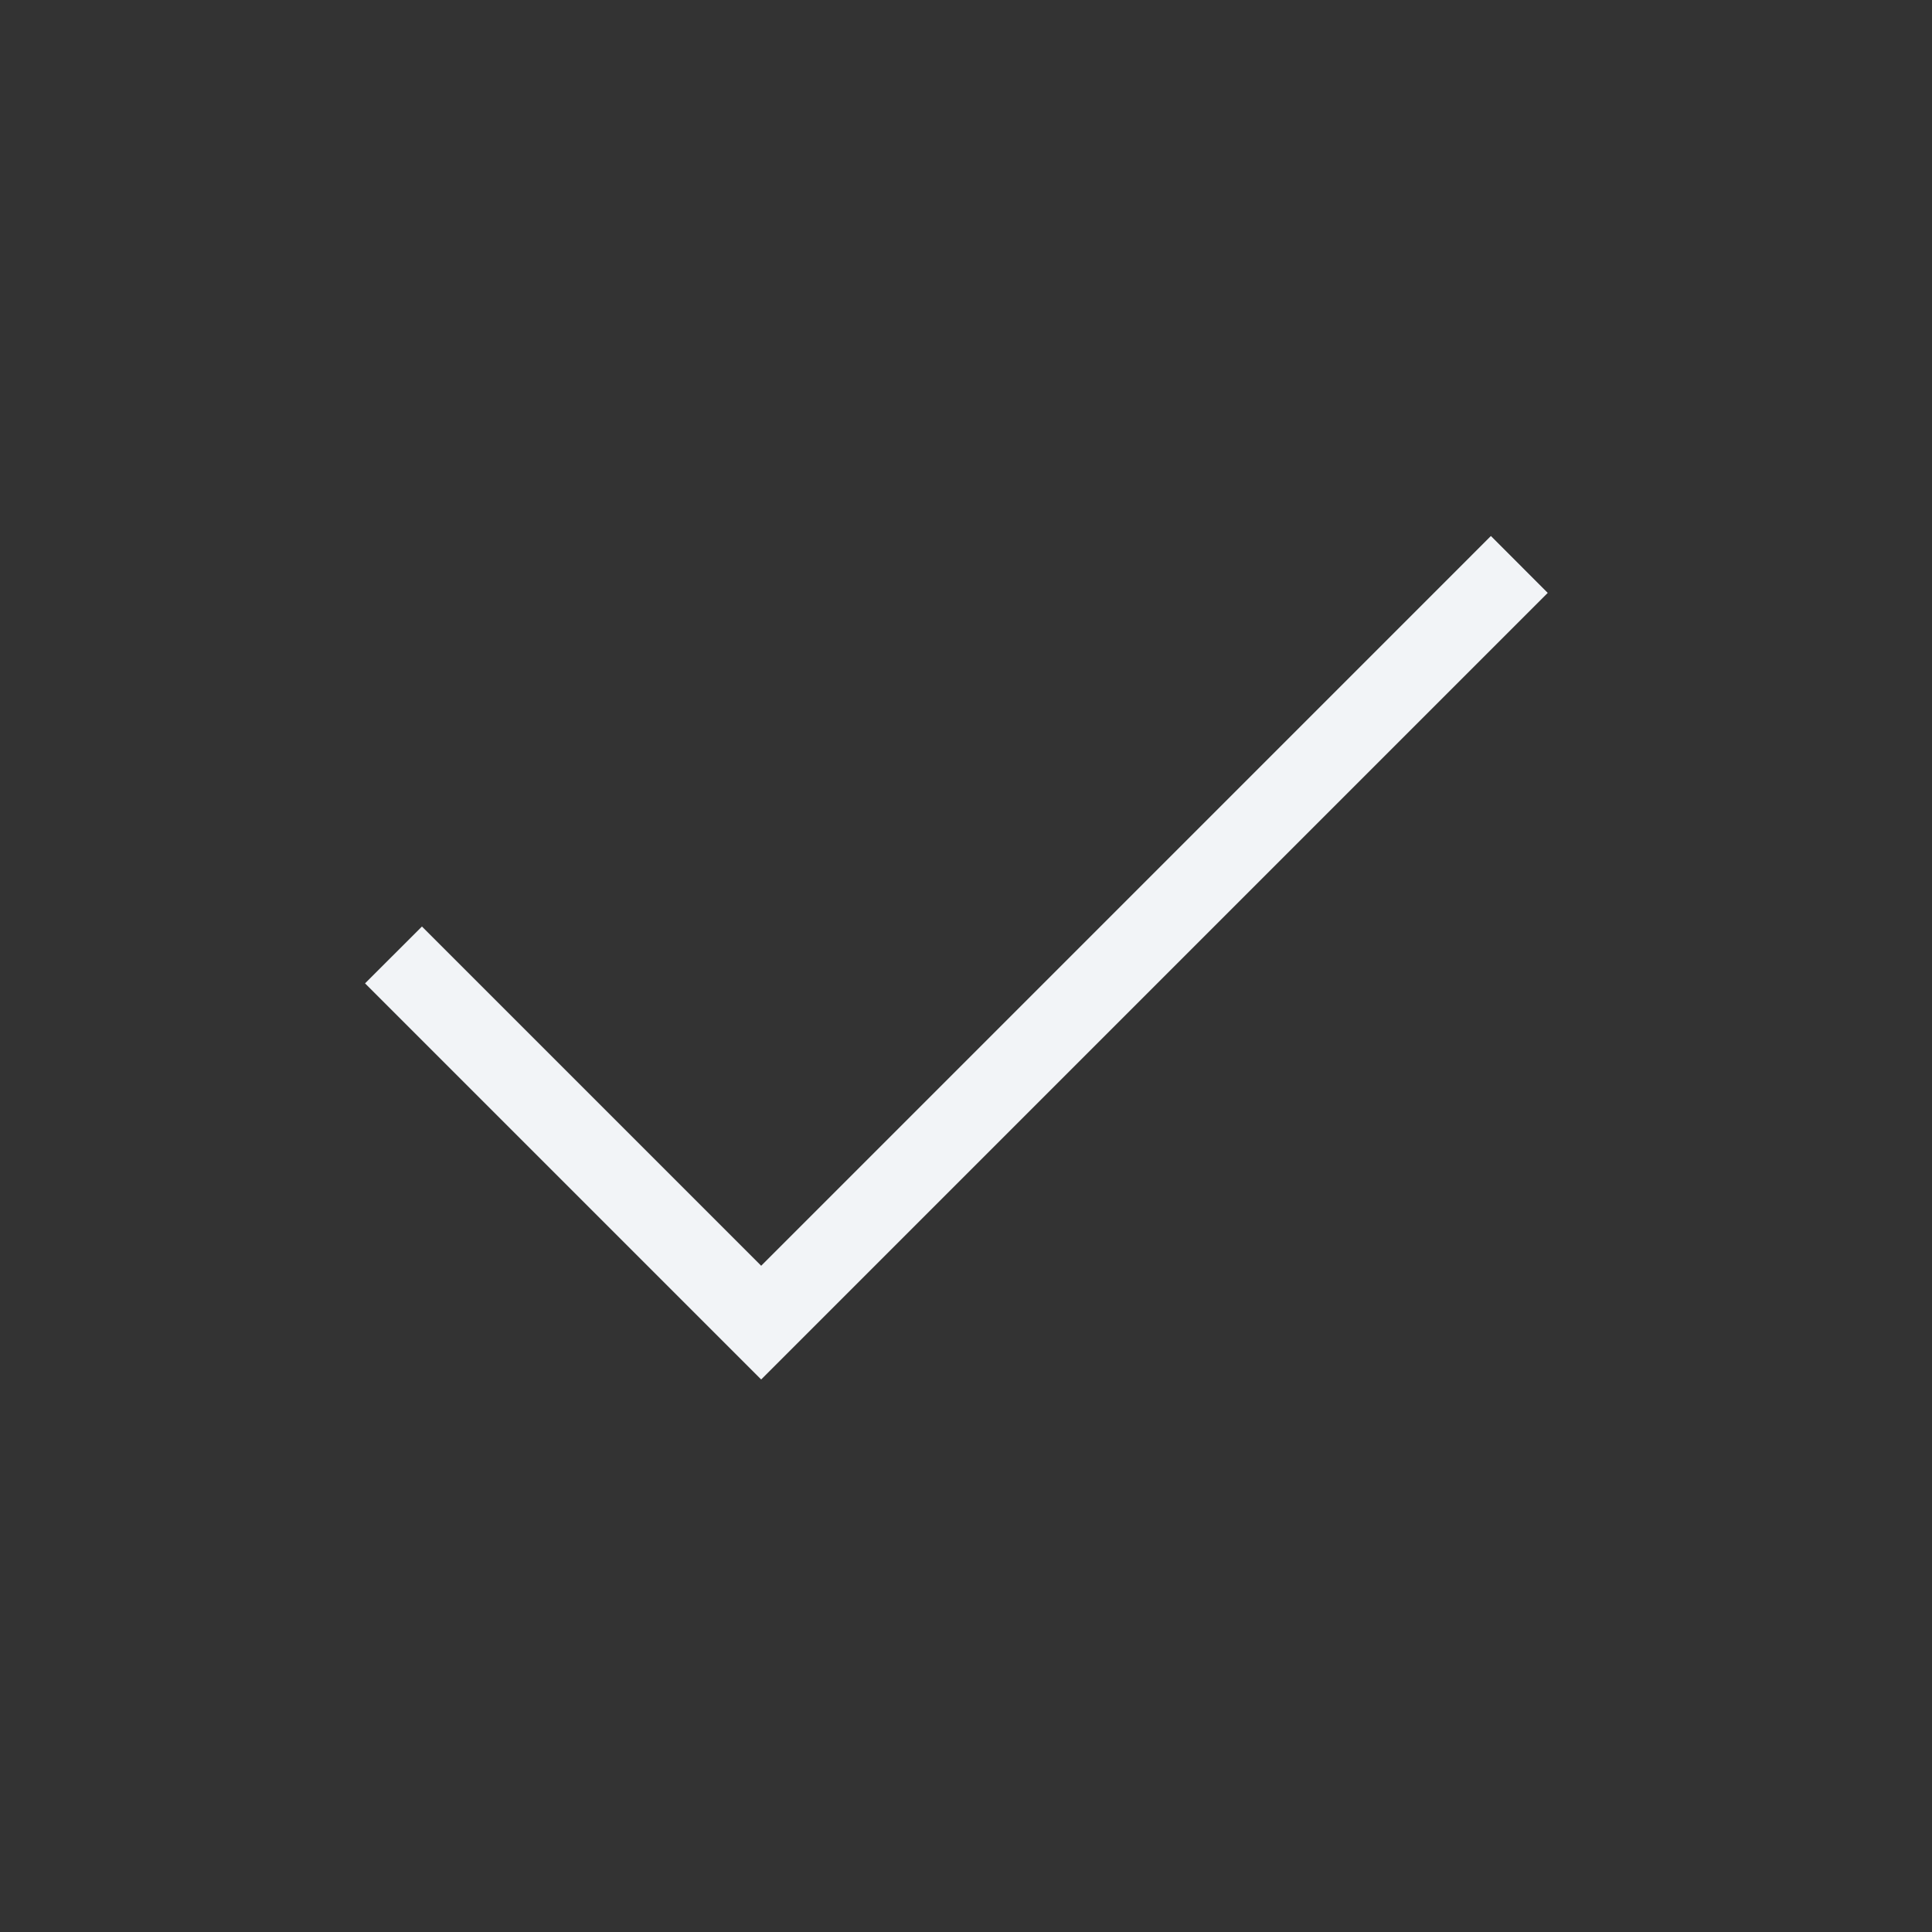 <?xml version="1.0" encoding="utf-8"?>
<svg xmlns="http://www.w3.org/2000/svg" fill="none" height="100%" overflow="visible" preserveAspectRatio="none" style="display: block;" viewBox="0 0 58 58" width="100%">
<rect x="0" y="0" width="58" height="58" fill="#333333" stroke="none"/>
<g id="material-symbols-light:check">
<path d="M22.851 41.413L10.959 29.521L12.667 27.815L22.851 37.999L44.758 16.091L46.464 17.799L22.851 41.413Z" fill="#F2F4F7" id="Vector"/>
</g>
</svg>